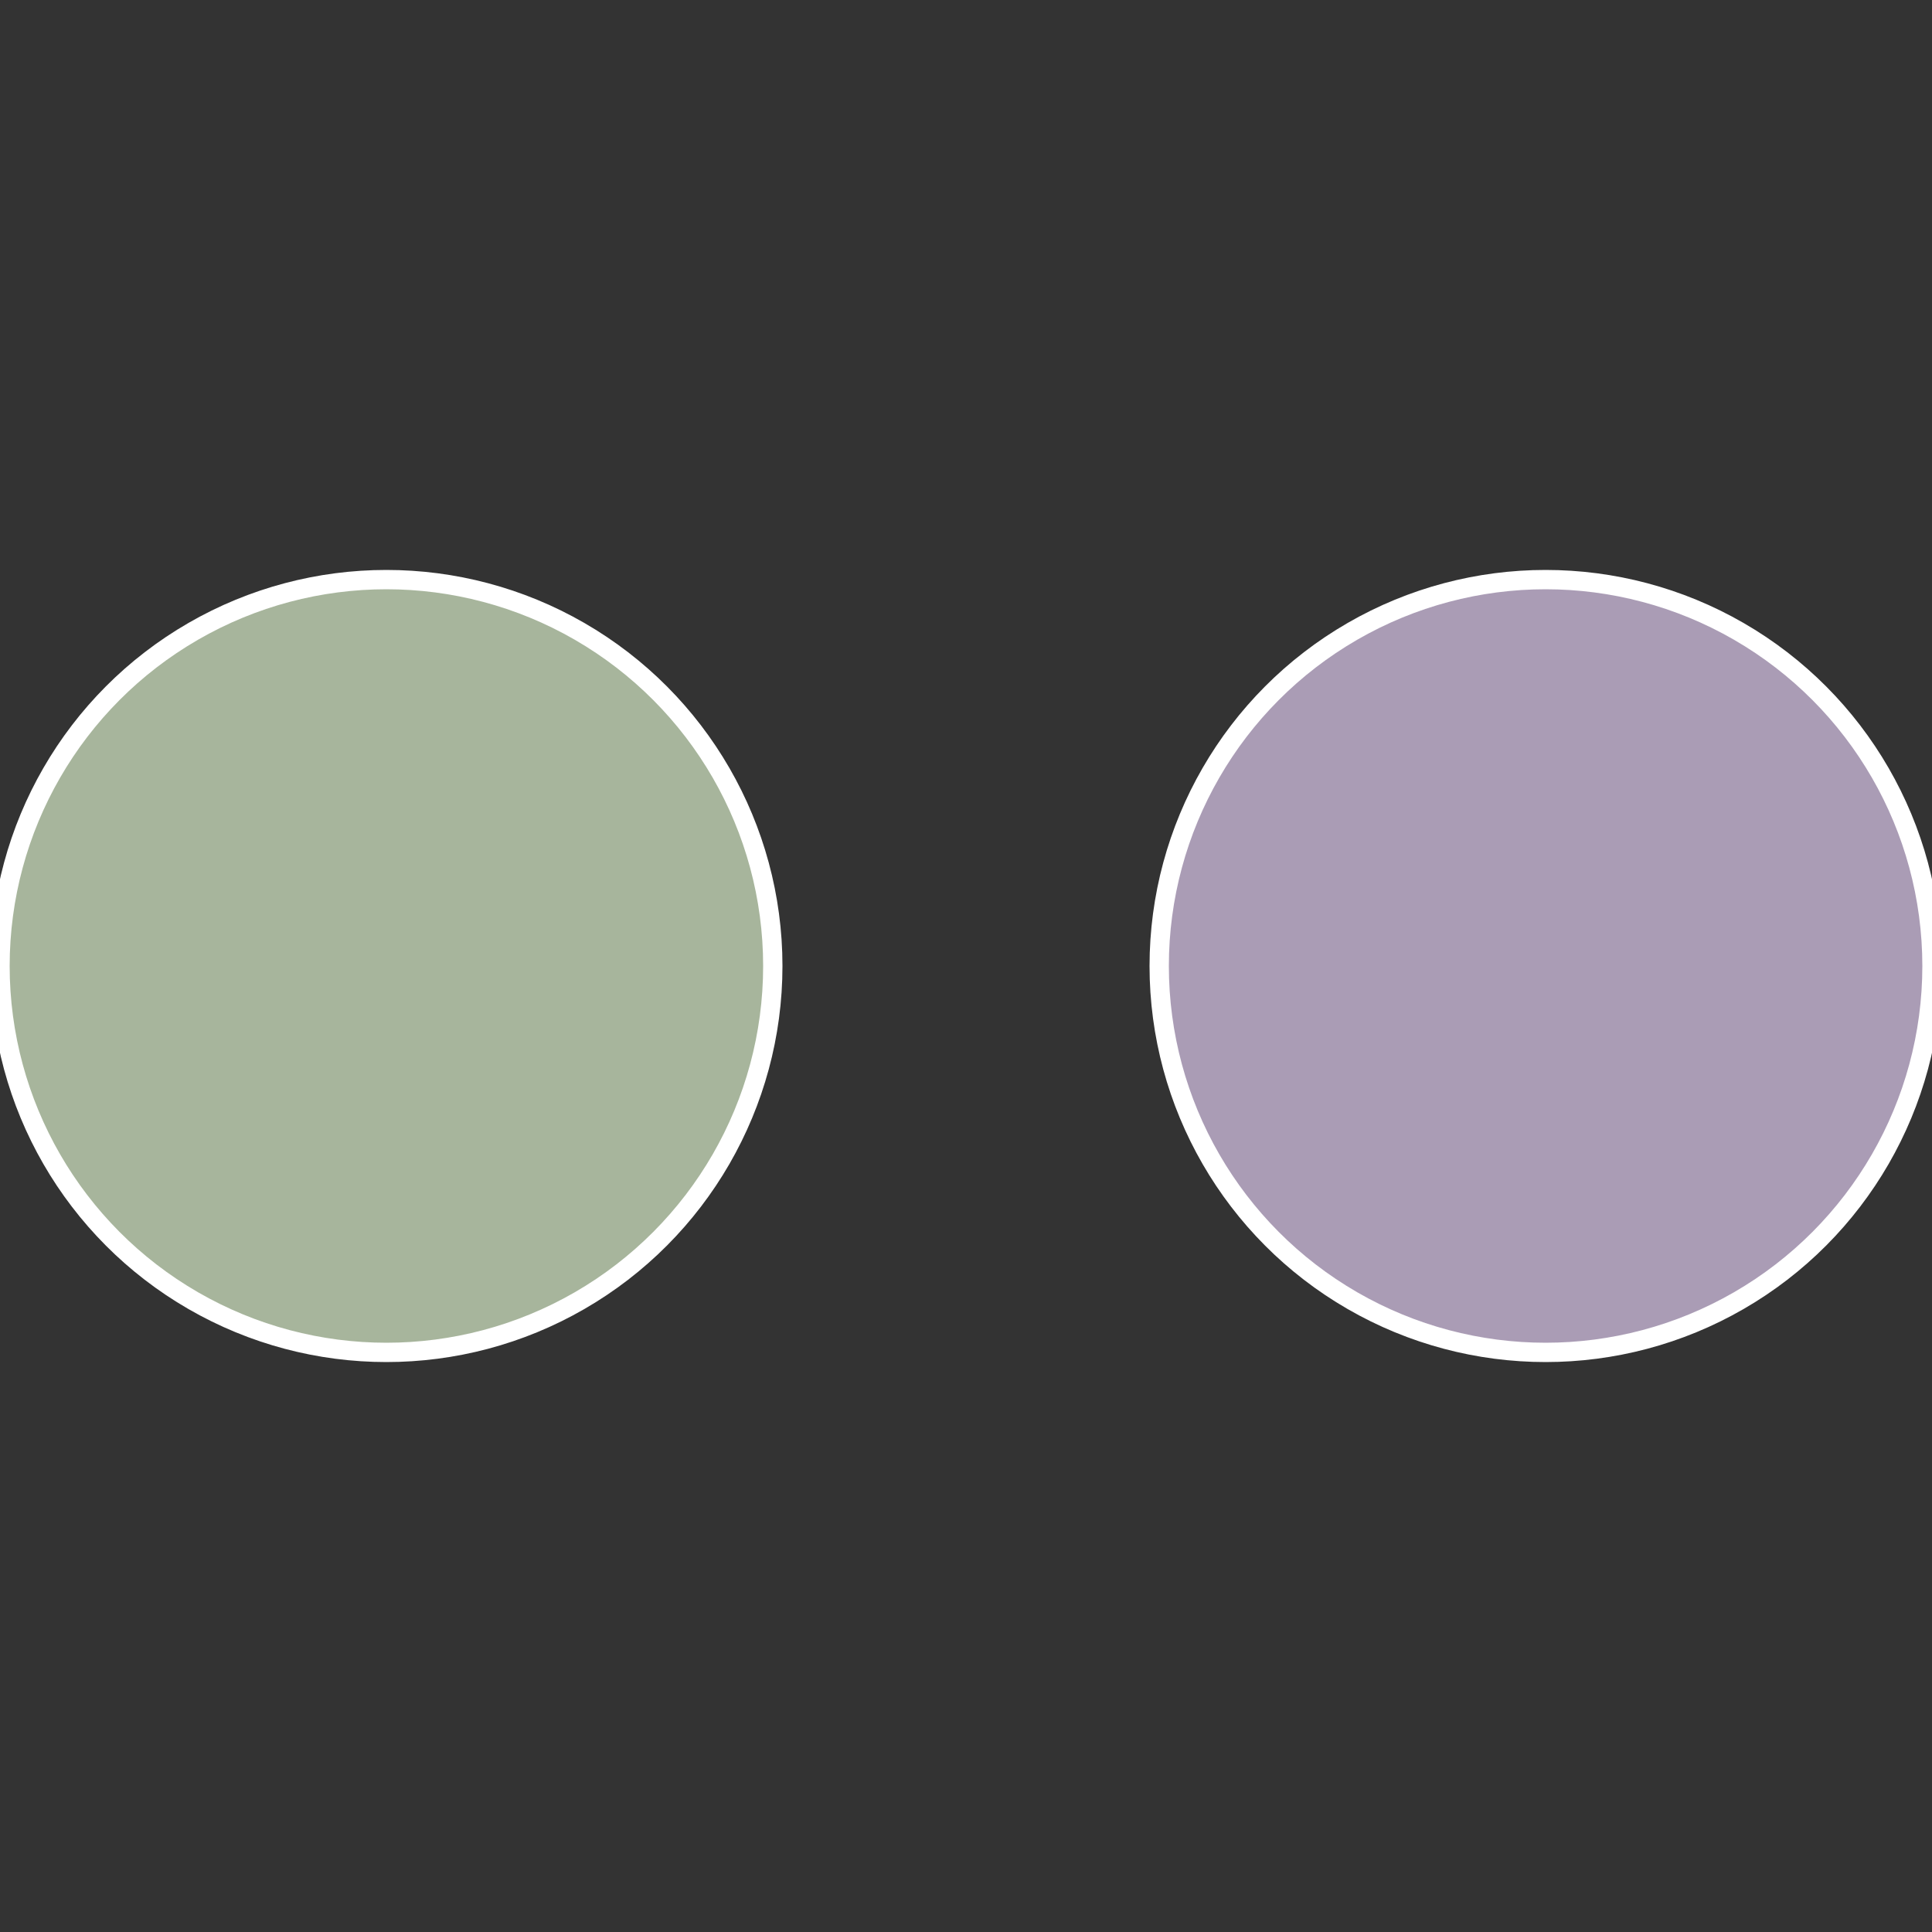 <?xml version="1.0" standalone="no"?>
<svg width="500" height="500" viewBox="-1 -1 2 2" xmlns="http://www.w3.org/2000/svg">
 
                <rect x="-1" y="-1" width="2" height="2" fill="#333333" stroke="none"/>
 
                <circle cx="0.6" cy="0" r="0.4" fill="#aa9cb5" stroke="#fff" stroke-width="1%" />
             
                <circle cx="-0.6" cy="7.3478807948841E-17" r="0.4" fill="#a7b59c" stroke="#fff" stroke-width="1%" />
            </svg>
